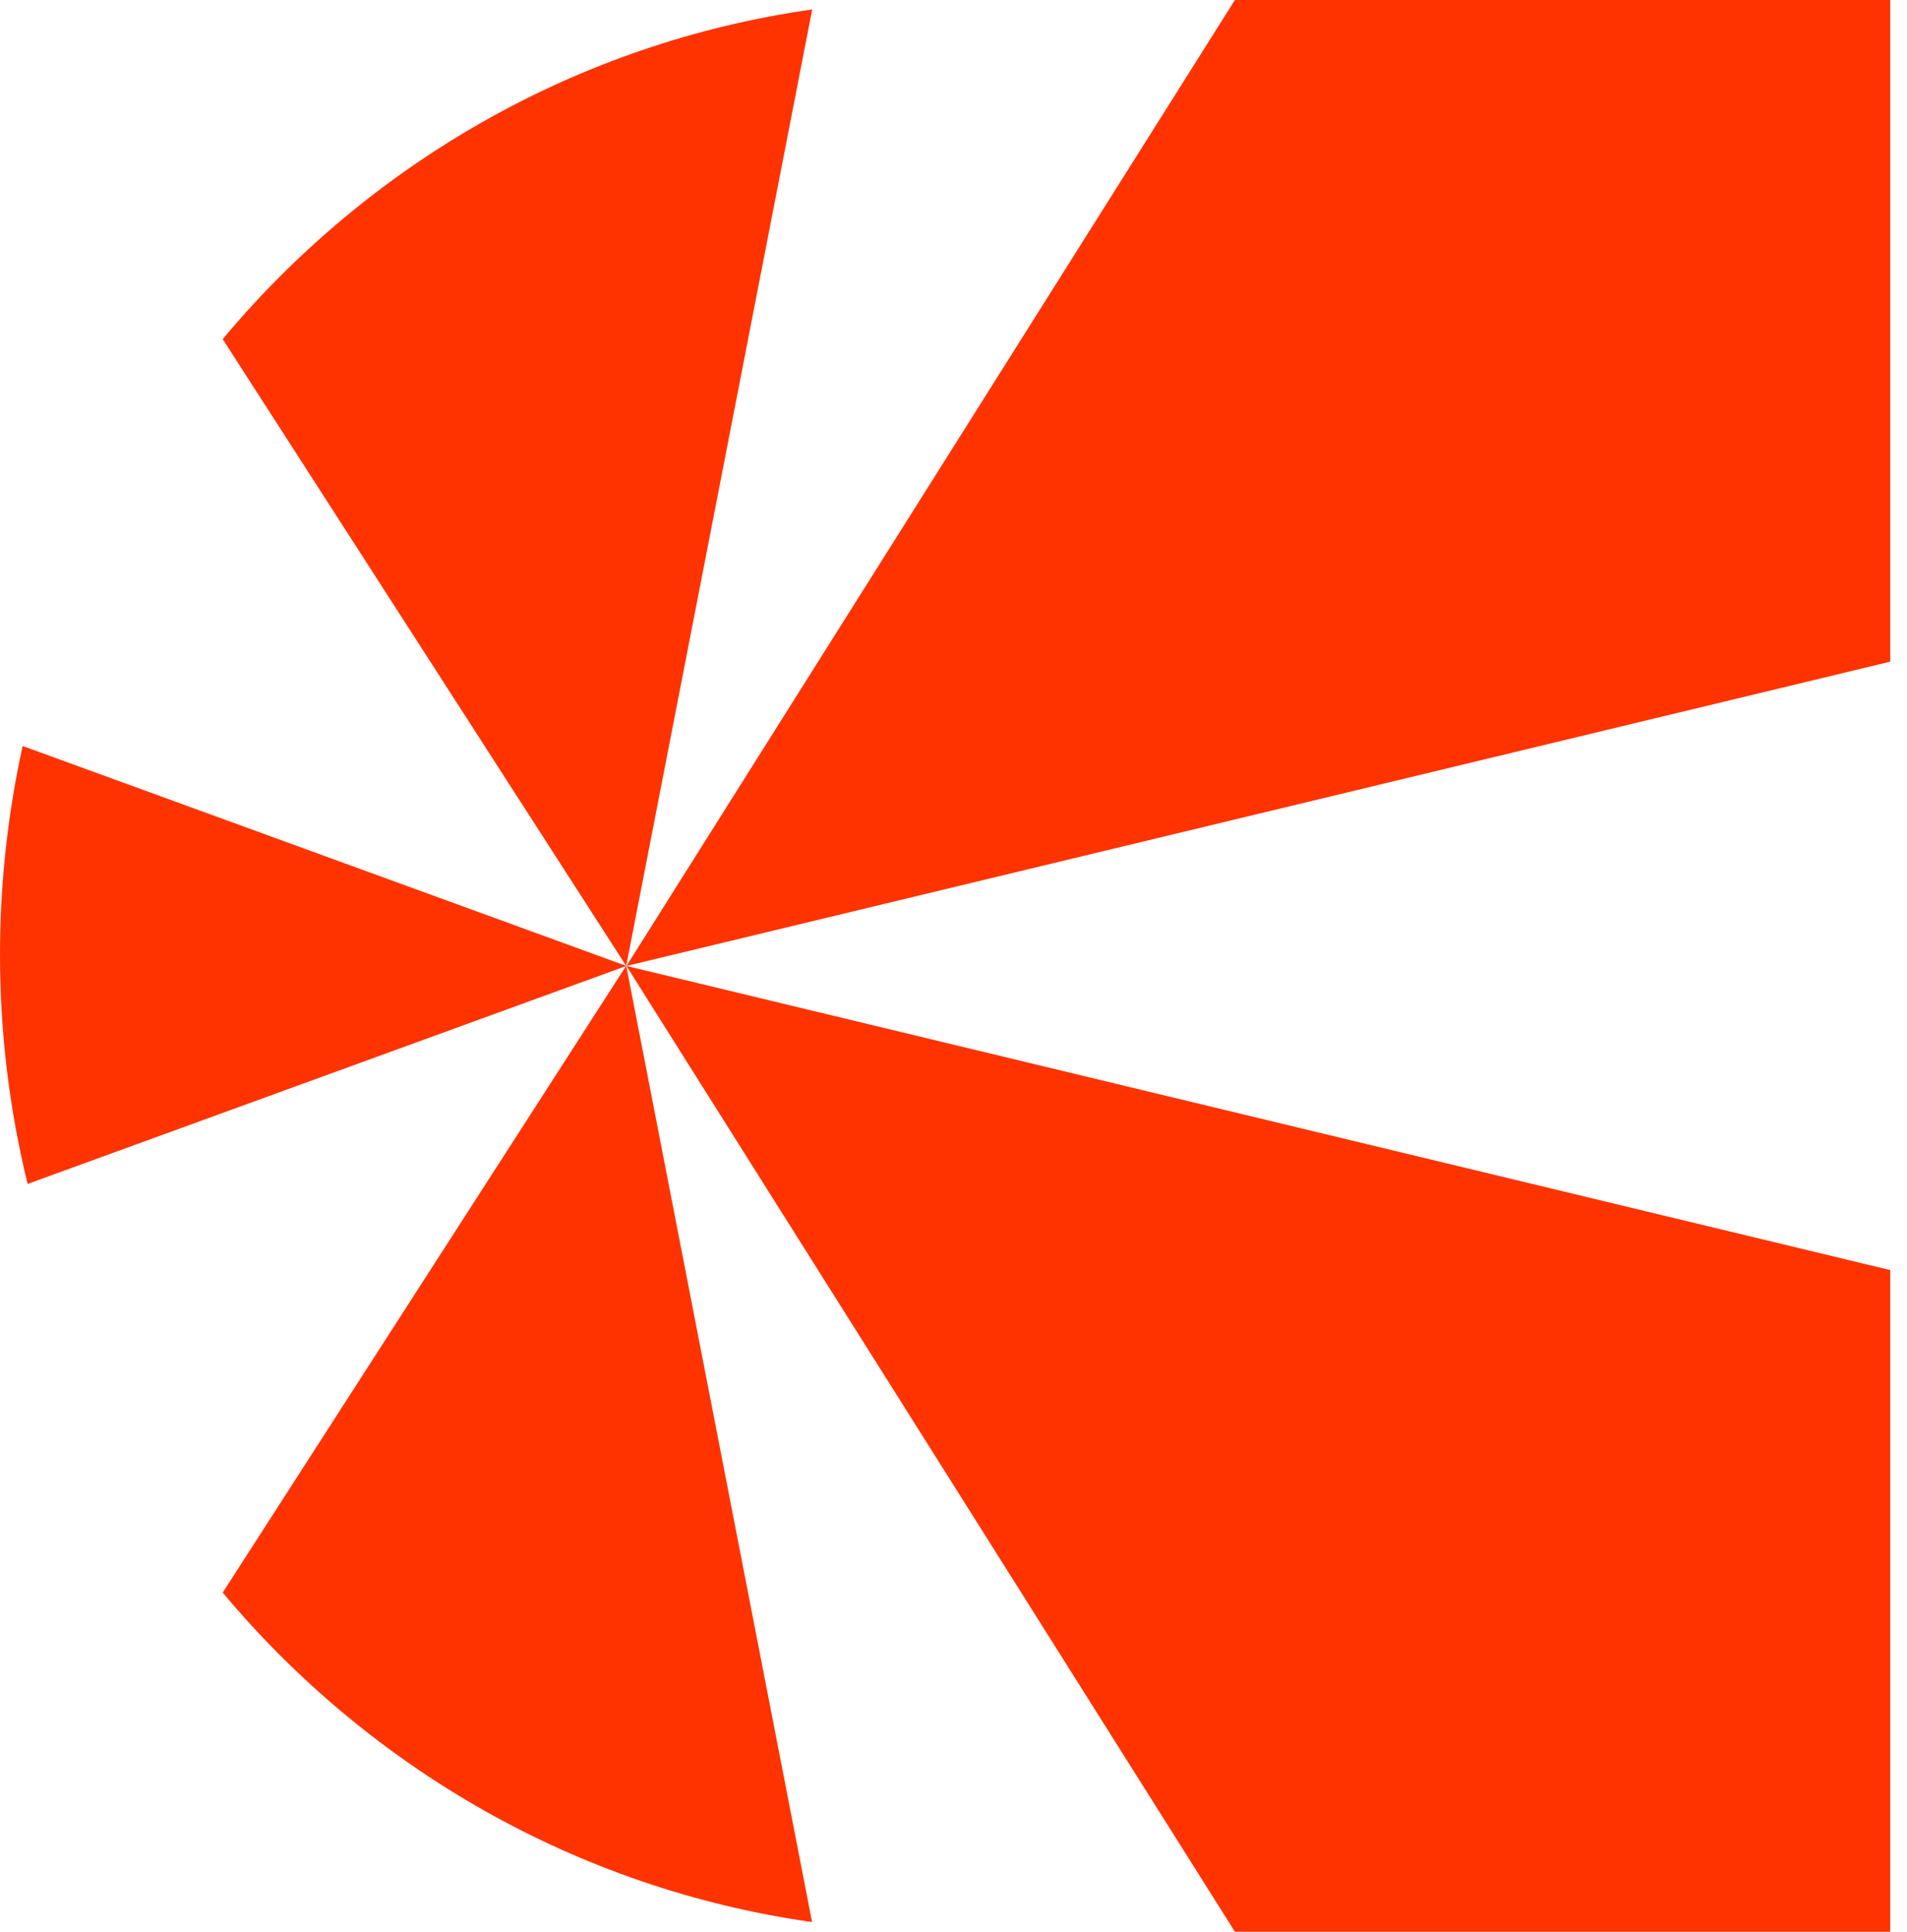 <svg xmlns="http://www.w3.org/2000/svg" fill="none" viewBox="0 0 79 80" height="80" width="79">
<path fill="#FF3300" d="M25.951 40.004L78.306 27.402V0H51.157L25.951 40.004Z"></path>
<path fill="#FF3300" d="M0 39.522C0 42.8 0.396 45.982 1.144 49.031L25.947 40.003L0.938 30.894C0.33 33.669 0 36.555 0 39.515V39.522Z"></path>
<path fill="#FF3300" d="M9.225 14.044L25.941 40.003L33.647 0.391C23.888 1.775 15.288 6.792 9.225 14.044Z"></path>
<path fill="#FF3300" d="M25.951 40.004L78.306 52.599V80H51.157L25.951 40.004Z"></path>
<path fill="#FF3300" d="M9.226 65.954L25.942 39.995L33.641 79.6C23.882 78.216 15.282 73.198 9.219 65.947L9.226 65.954Z"></path>
</svg>
